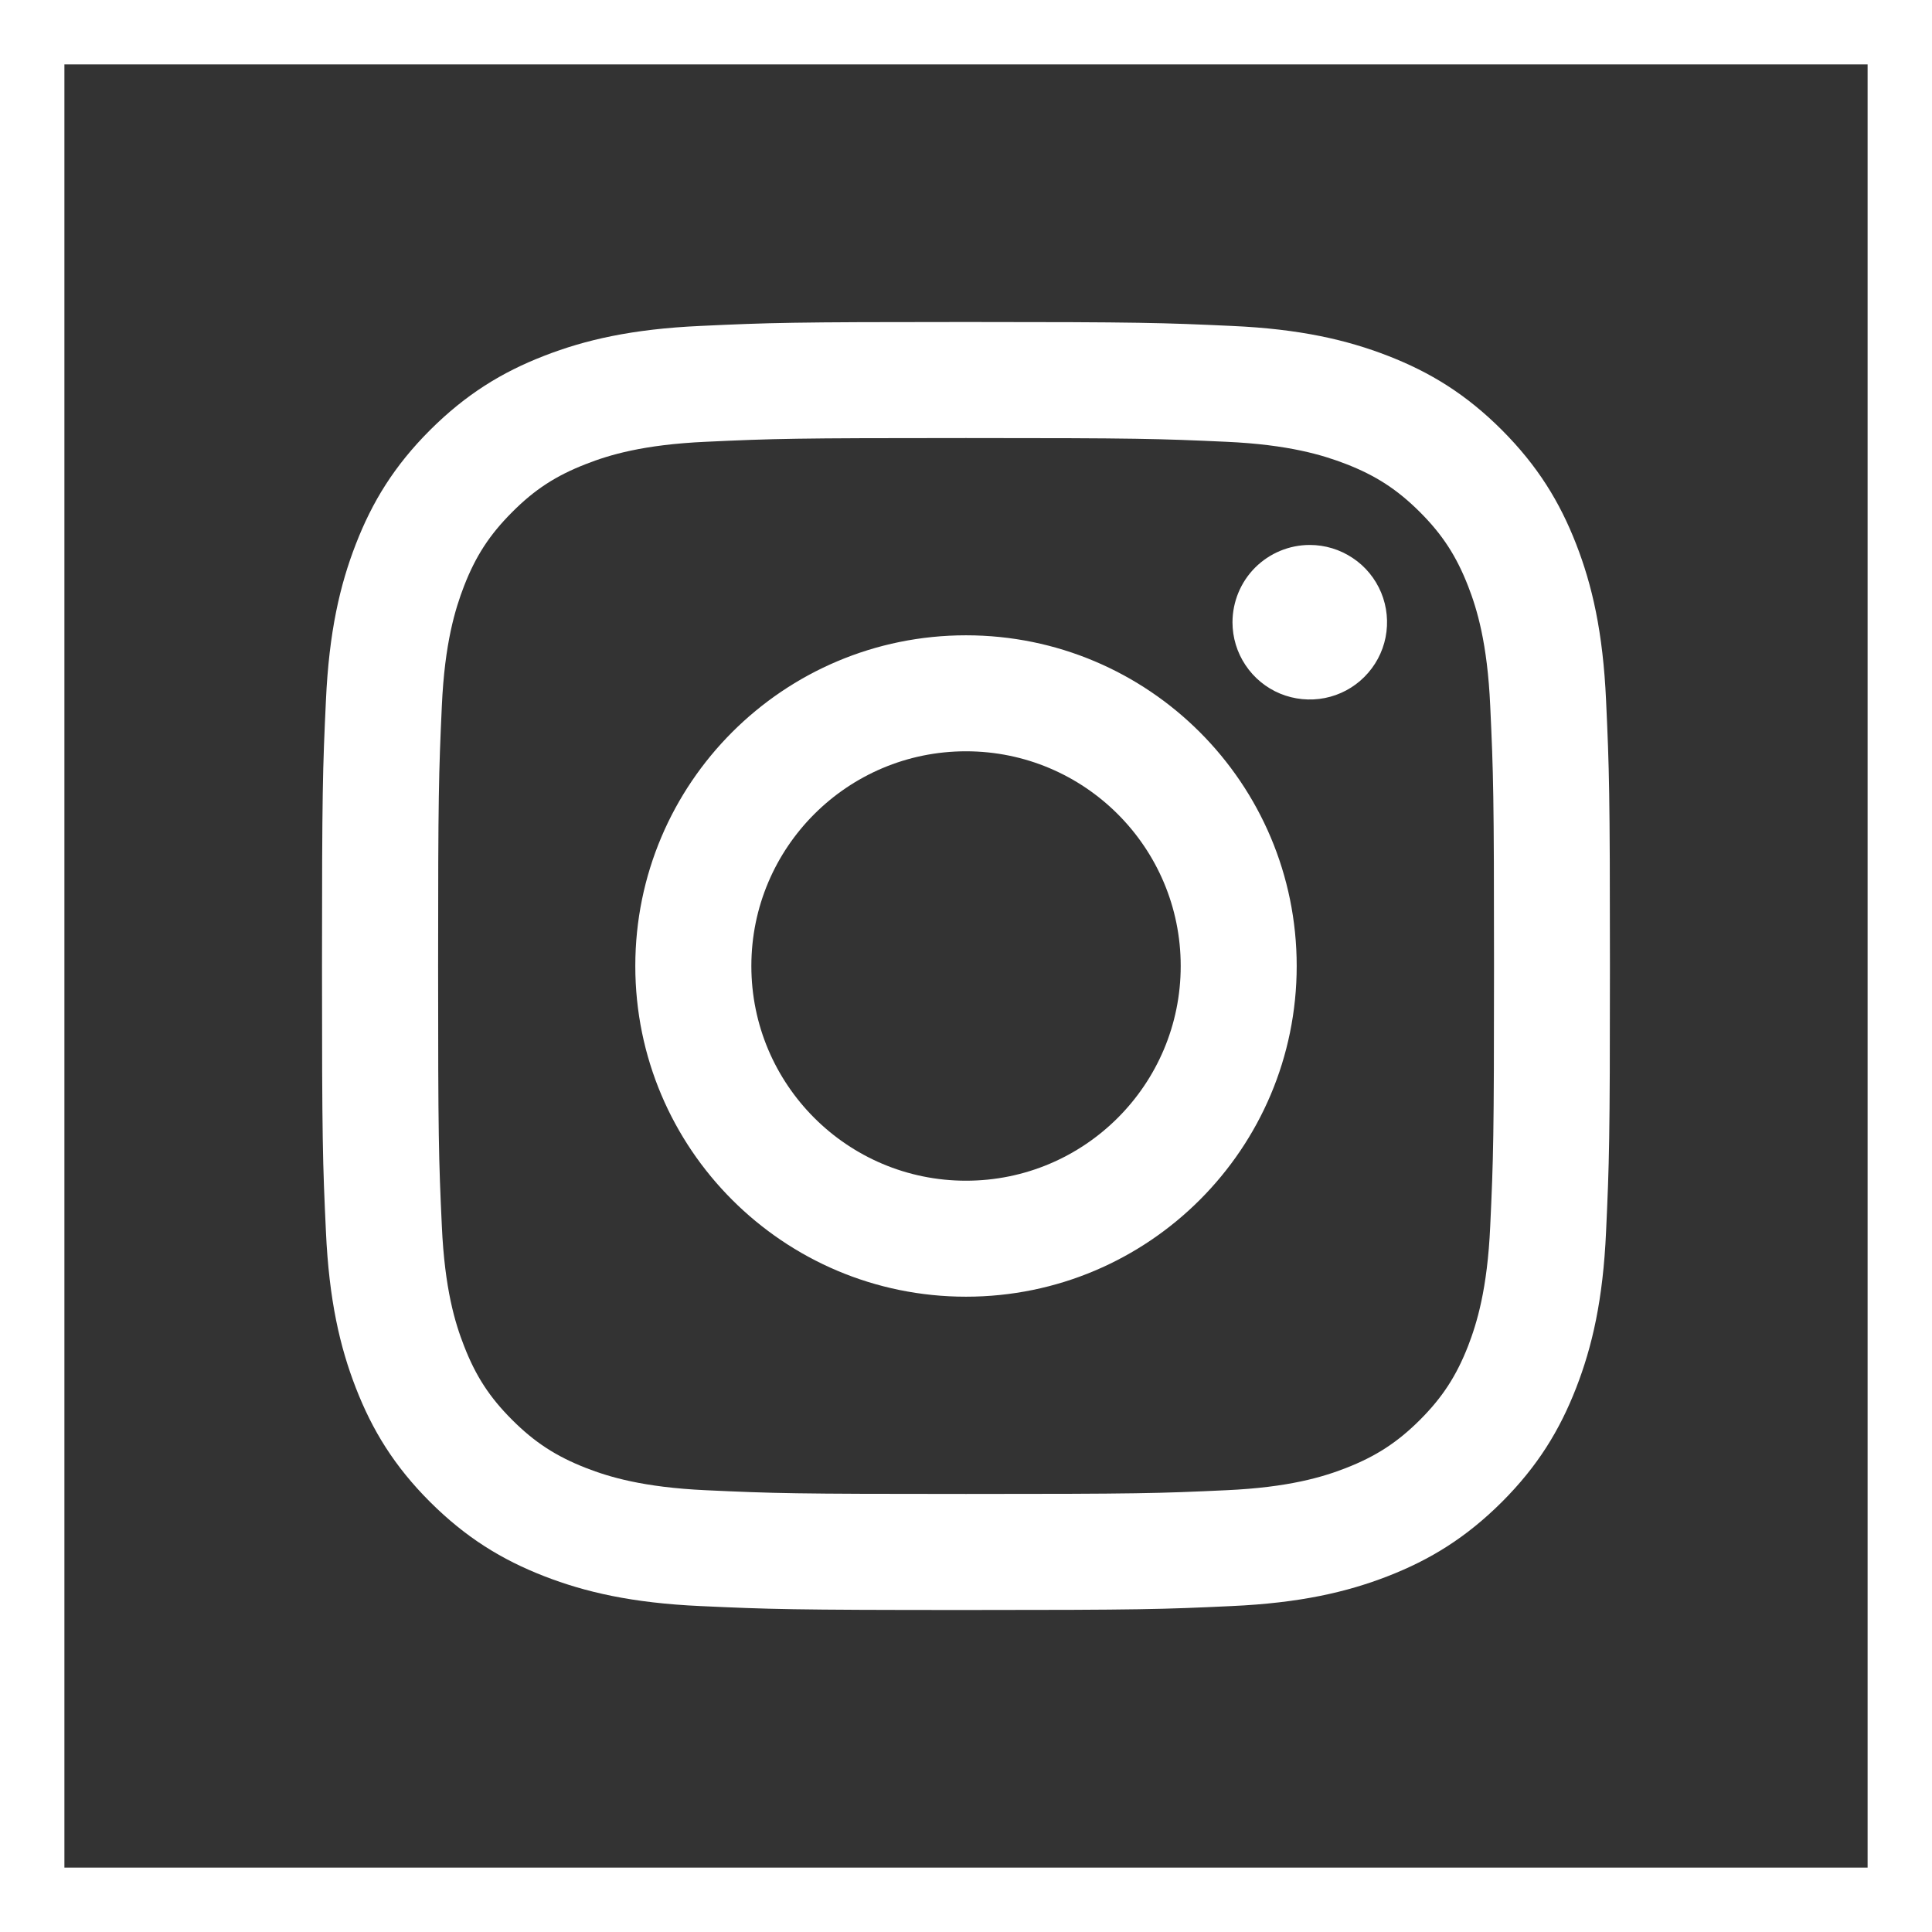 <svg width="30" height="30" viewBox="0 0 30 30" fill="none" xmlns="http://www.w3.org/2000/svg">
<rect x="0" y="0" width="30" height="30" fill="#333333" stroke="none"/>
<rect x="0.5" y="0.5" width="29" height="29" stroke="white"/>
<path d="M11.667 15C11.667 13.159 13.159 11.666 15 11.666C16.841 11.666 18.334 13.159 18.334 15C18.334 16.841 16.841 18.334 15 18.334C13.159 18.334 11.667 16.841 11.667 15ZM9.865 15C9.865 17.836 12.164 20.135 15 20.135C17.836 20.135 20.135 17.836 20.135 15C20.135 12.164 17.836 9.865 15 9.865C12.164 9.865 9.865 12.164 9.865 15H9.865ZM19.138 9.662C19.138 9.899 19.208 10.131 19.34 10.328C19.472 10.526 19.659 10.68 19.879 10.771C20.098 10.861 20.339 10.885 20.572 10.839C20.805 10.793 21.018 10.679 21.186 10.511C21.354 10.343 21.469 10.129 21.515 9.897C21.561 9.664 21.538 9.423 21.447 9.203C21.356 8.984 21.203 8.796 21.005 8.665C20.808 8.533 20.576 8.462 20.339 8.462H20.338C20.02 8.462 19.715 8.589 19.49 8.813C19.265 9.038 19.139 9.343 19.138 9.662ZM10.96 23.14C9.985 23.095 9.455 22.933 9.103 22.796C8.636 22.614 8.303 22.398 7.953 22.048C7.602 21.698 7.386 21.365 7.205 20.898C7.067 20.546 6.905 20.016 6.861 19.041C6.812 17.987 6.803 17.671 6.803 15C6.803 12.33 6.813 12.014 6.861 10.959C6.905 9.984 7.069 9.455 7.205 9.102C7.386 8.635 7.603 8.302 7.953 7.952C8.302 7.601 8.635 7.385 9.103 7.204C9.455 7.066 9.985 6.904 10.96 6.86C12.014 6.811 12.331 6.802 15 6.802C17.669 6.802 17.986 6.812 19.041 6.86C20.016 6.904 20.545 7.068 20.898 7.204C21.365 7.385 21.698 7.602 22.049 7.952C22.399 8.302 22.615 8.635 22.797 9.102C22.934 9.454 23.096 9.984 23.14 10.959C23.189 12.014 23.199 12.33 23.199 15C23.199 17.671 23.189 17.987 23.14 19.041C23.096 20.017 22.933 20.546 22.797 20.899C22.615 21.365 22.398 21.699 22.049 22.048C21.699 22.397 21.365 22.614 20.898 22.796C20.546 22.933 20.016 23.096 19.041 23.14C17.987 23.189 17.671 23.198 15 23.198C12.329 23.198 12.014 23.189 10.96 23.14V23.14ZM10.877 5.061C9.813 5.109 9.085 5.278 8.45 5.525C7.792 5.78 7.235 6.123 6.678 6.678C6.122 7.234 5.78 7.792 5.525 8.45C5.278 9.086 5.109 9.813 5.061 10.877C5.011 11.943 5 12.284 5 15C5 17.716 5.011 18.057 5.061 19.123C5.109 20.187 5.278 20.914 5.525 21.55C5.78 22.208 6.122 22.766 6.678 23.322C7.235 23.877 7.792 24.219 8.45 24.475C9.086 24.722 9.813 24.891 10.877 24.939C11.944 24.988 12.284 25 15 25C17.716 25 18.057 24.989 19.123 24.939C20.187 24.891 20.914 24.722 21.55 24.475C22.208 24.219 22.765 23.877 23.322 23.322C23.878 22.766 24.219 22.208 24.475 21.55C24.722 20.914 24.892 20.187 24.939 19.123C24.988 18.056 24.999 17.716 24.999 15C24.999 12.284 24.988 11.943 24.939 10.877C24.891 9.813 24.722 9.085 24.475 8.45C24.219 7.792 23.877 7.235 23.322 6.678C22.766 6.122 22.208 5.78 21.551 5.525C20.914 5.278 20.187 5.108 19.124 5.061C18.057 5.012 17.716 5 15.001 5C12.286 5 11.944 5.011 10.878 5.061" fill="white"/>
</svg>
